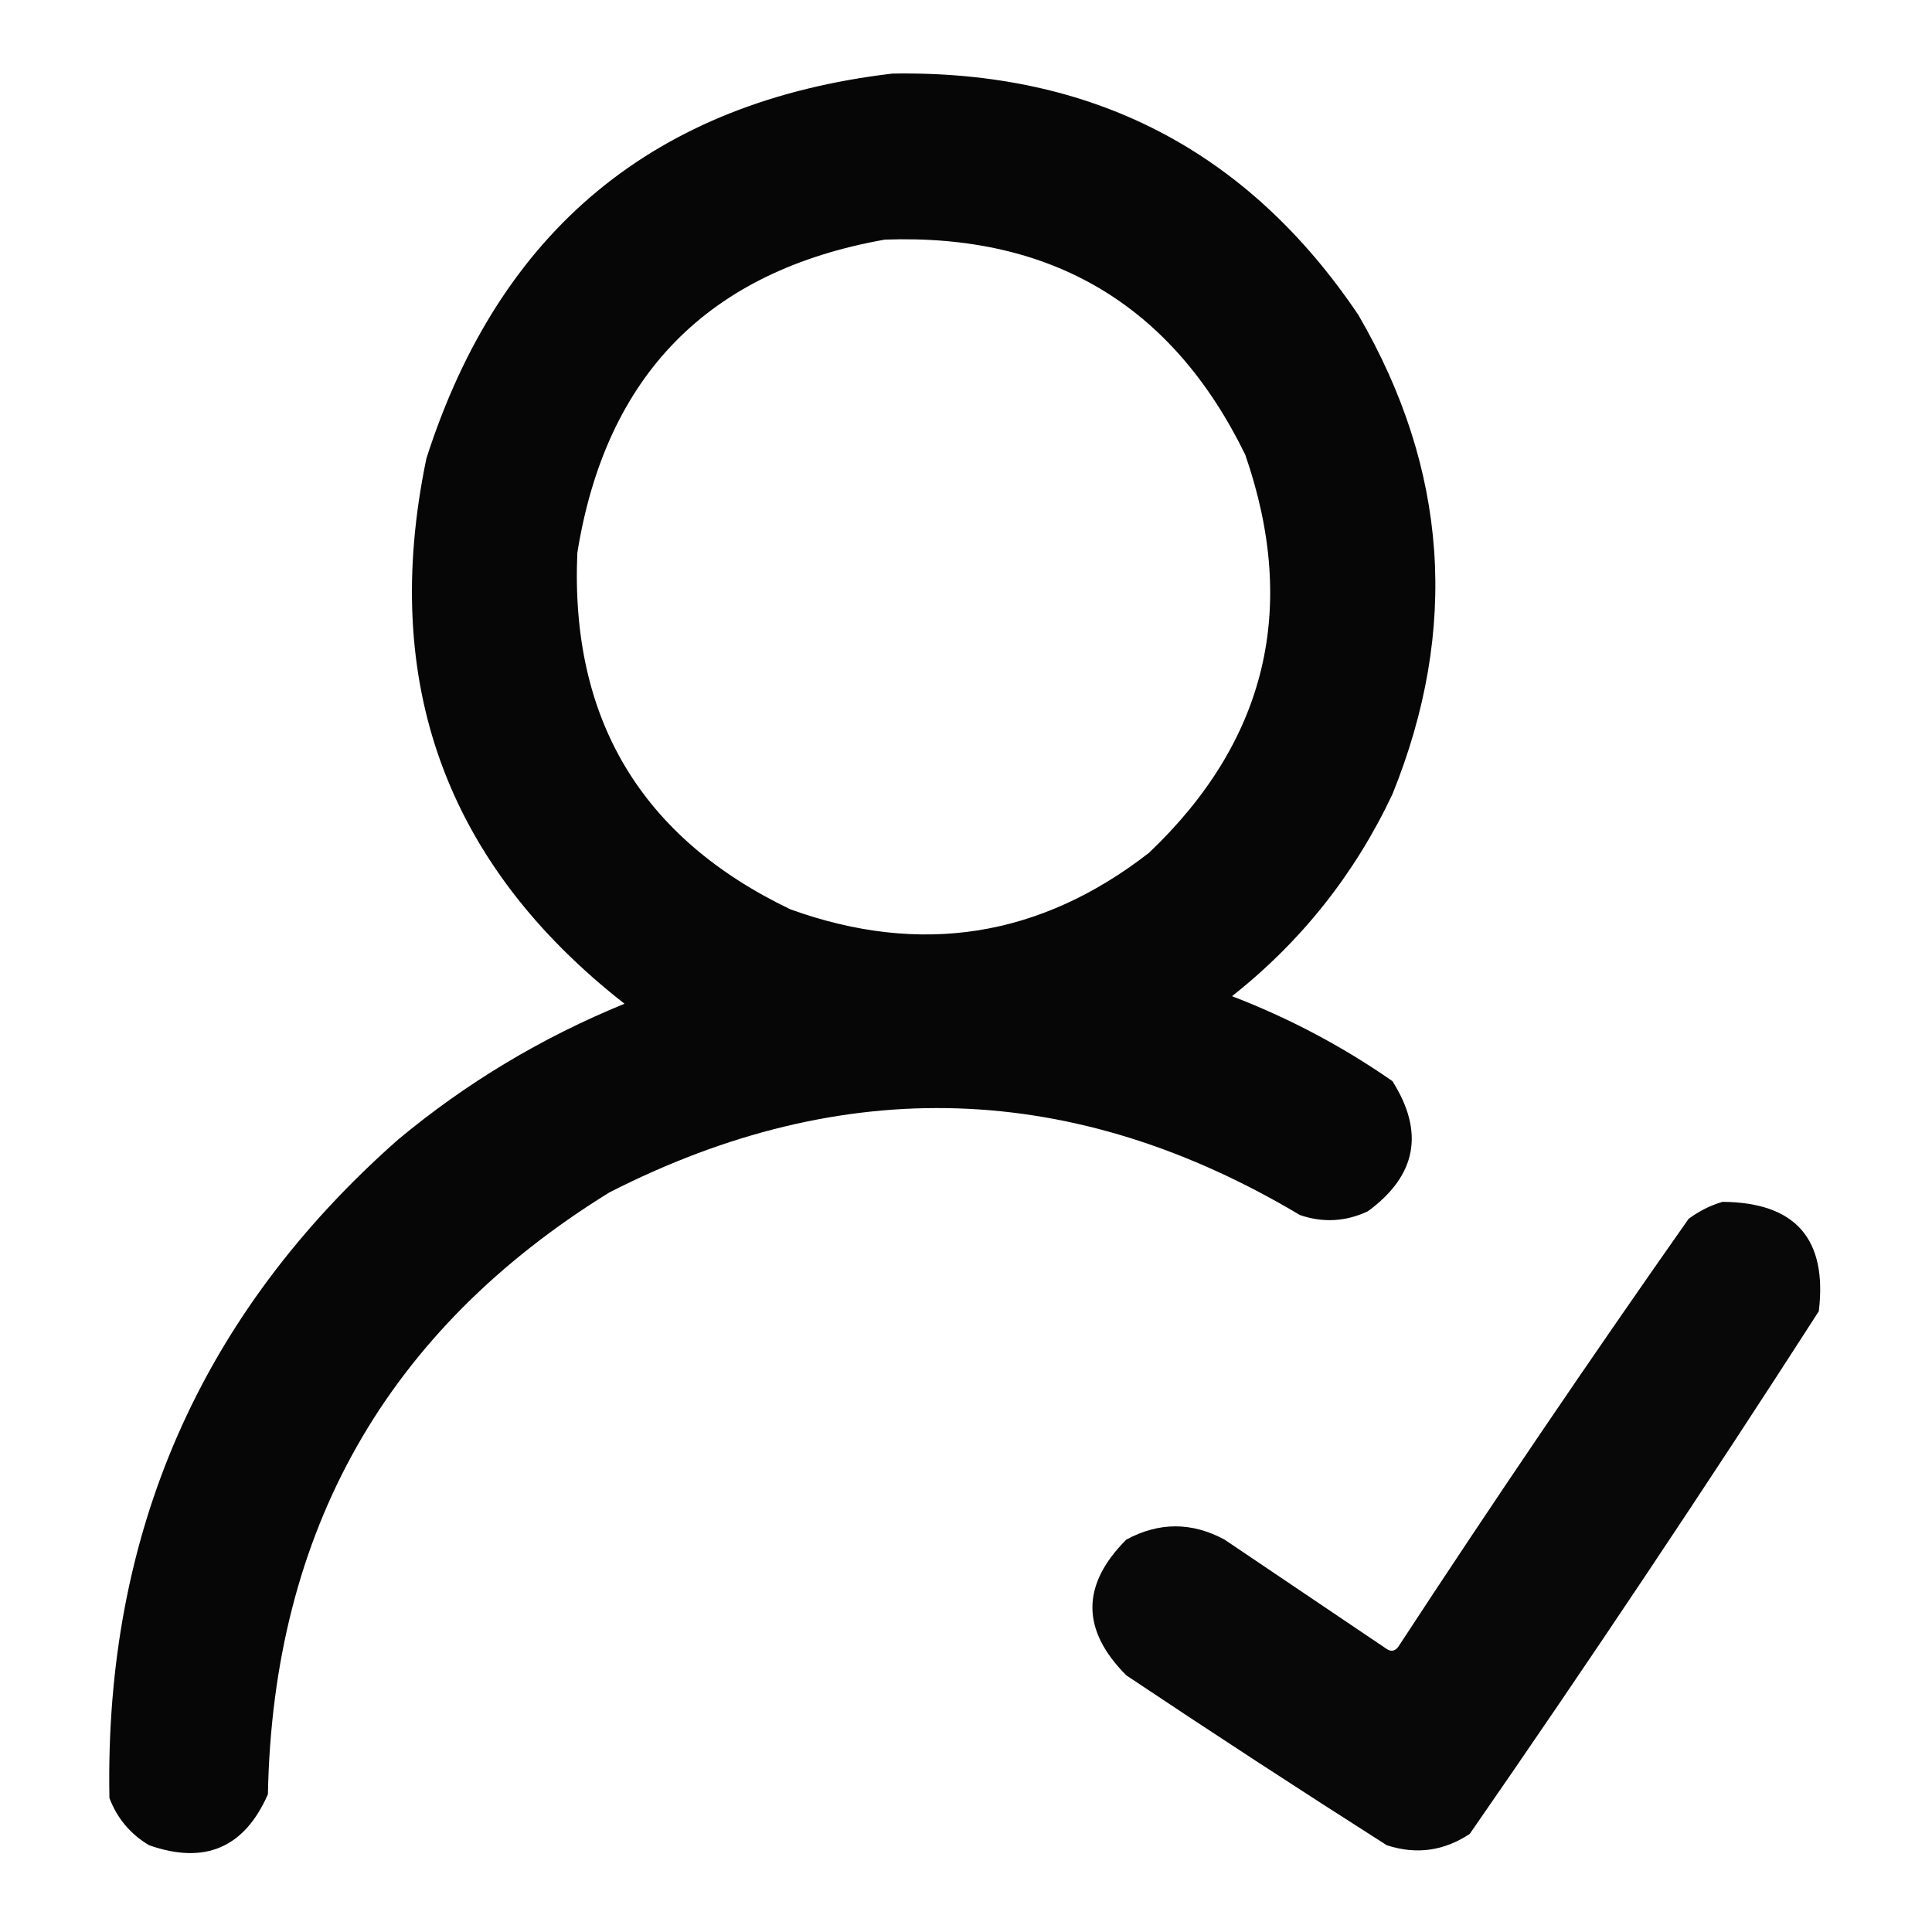 <svg xmlns="http://www.w3.org/2000/svg" xmlns:xlink="http://www.w3.org/1999/xlink" width="512px" height="512px" style="shape-rendering:geometricPrecision; text-rendering:geometricPrecision; image-rendering:optimizeQuality; fill-rule:evenodd; clip-rule:evenodd"><g><path style="opacity:0.973" fill="#000000" d="M 236.5,19.5 C 289.514,18.586 330.68,39.919 360,83.5C 383.747,124.338 386.747,166.671 369,210.5C 359.001,231.677 344.834,249.511 326.5,264C 341.601,269.8 355.768,277.3 369,286.5C 377.57,300.048 375.404,311.548 362.5,321C 356.619,323.76 350.619,324.093 344.5,322C 284.643,286.313 223.643,284.313 161.5,316C 102.517,352.432 72.35,405.599 71,475.5C 64.764,489.697 54.264,494.197 39.5,489C 34.555,486.054 31.055,481.888 29,476.5C 27.667,406.353 53.167,348.187 105.5,302C 123.576,286.955 143.576,274.955 165.5,266C 118.15,228.97 100.65,180.804 113,121.5C 132.39,60.917 173.557,26.917 236.5,19.5 Z M 234.5,63.5 C 278.84,61.907 310.673,80.907 330,120.5C 344.124,161.228 335.624,196.395 304.5,226C 275.665,248.416 243.999,253.416 209.5,241C 169.923,222.053 151.09,190.553 153,146.5C 160.556,99.445 187.723,71.778 234.5,63.5 Z"></path></g><g><path style="opacity:0.967" fill="#000000" d="M 456.5,318.5 C 475.81,318.644 484.31,328.311 482,347.5C 451.951,394.211 421.118,440.378 389.5,486C 382.633,490.553 375.299,491.553 367.5,489C 344.329,474.249 321.329,459.249 298.5,444C 286.503,431.986 286.503,419.986 298.5,408C 307.167,403.333 315.833,403.333 324.5,408C 338.833,417.667 353.167,427.333 367.5,437C 368.635,437.749 369.635,437.583 370.5,436.5C 395.548,398.234 421.215,360.401 447.5,323C 450.324,320.921 453.324,319.421 456.5,318.5 Z"></path></g></svg>
